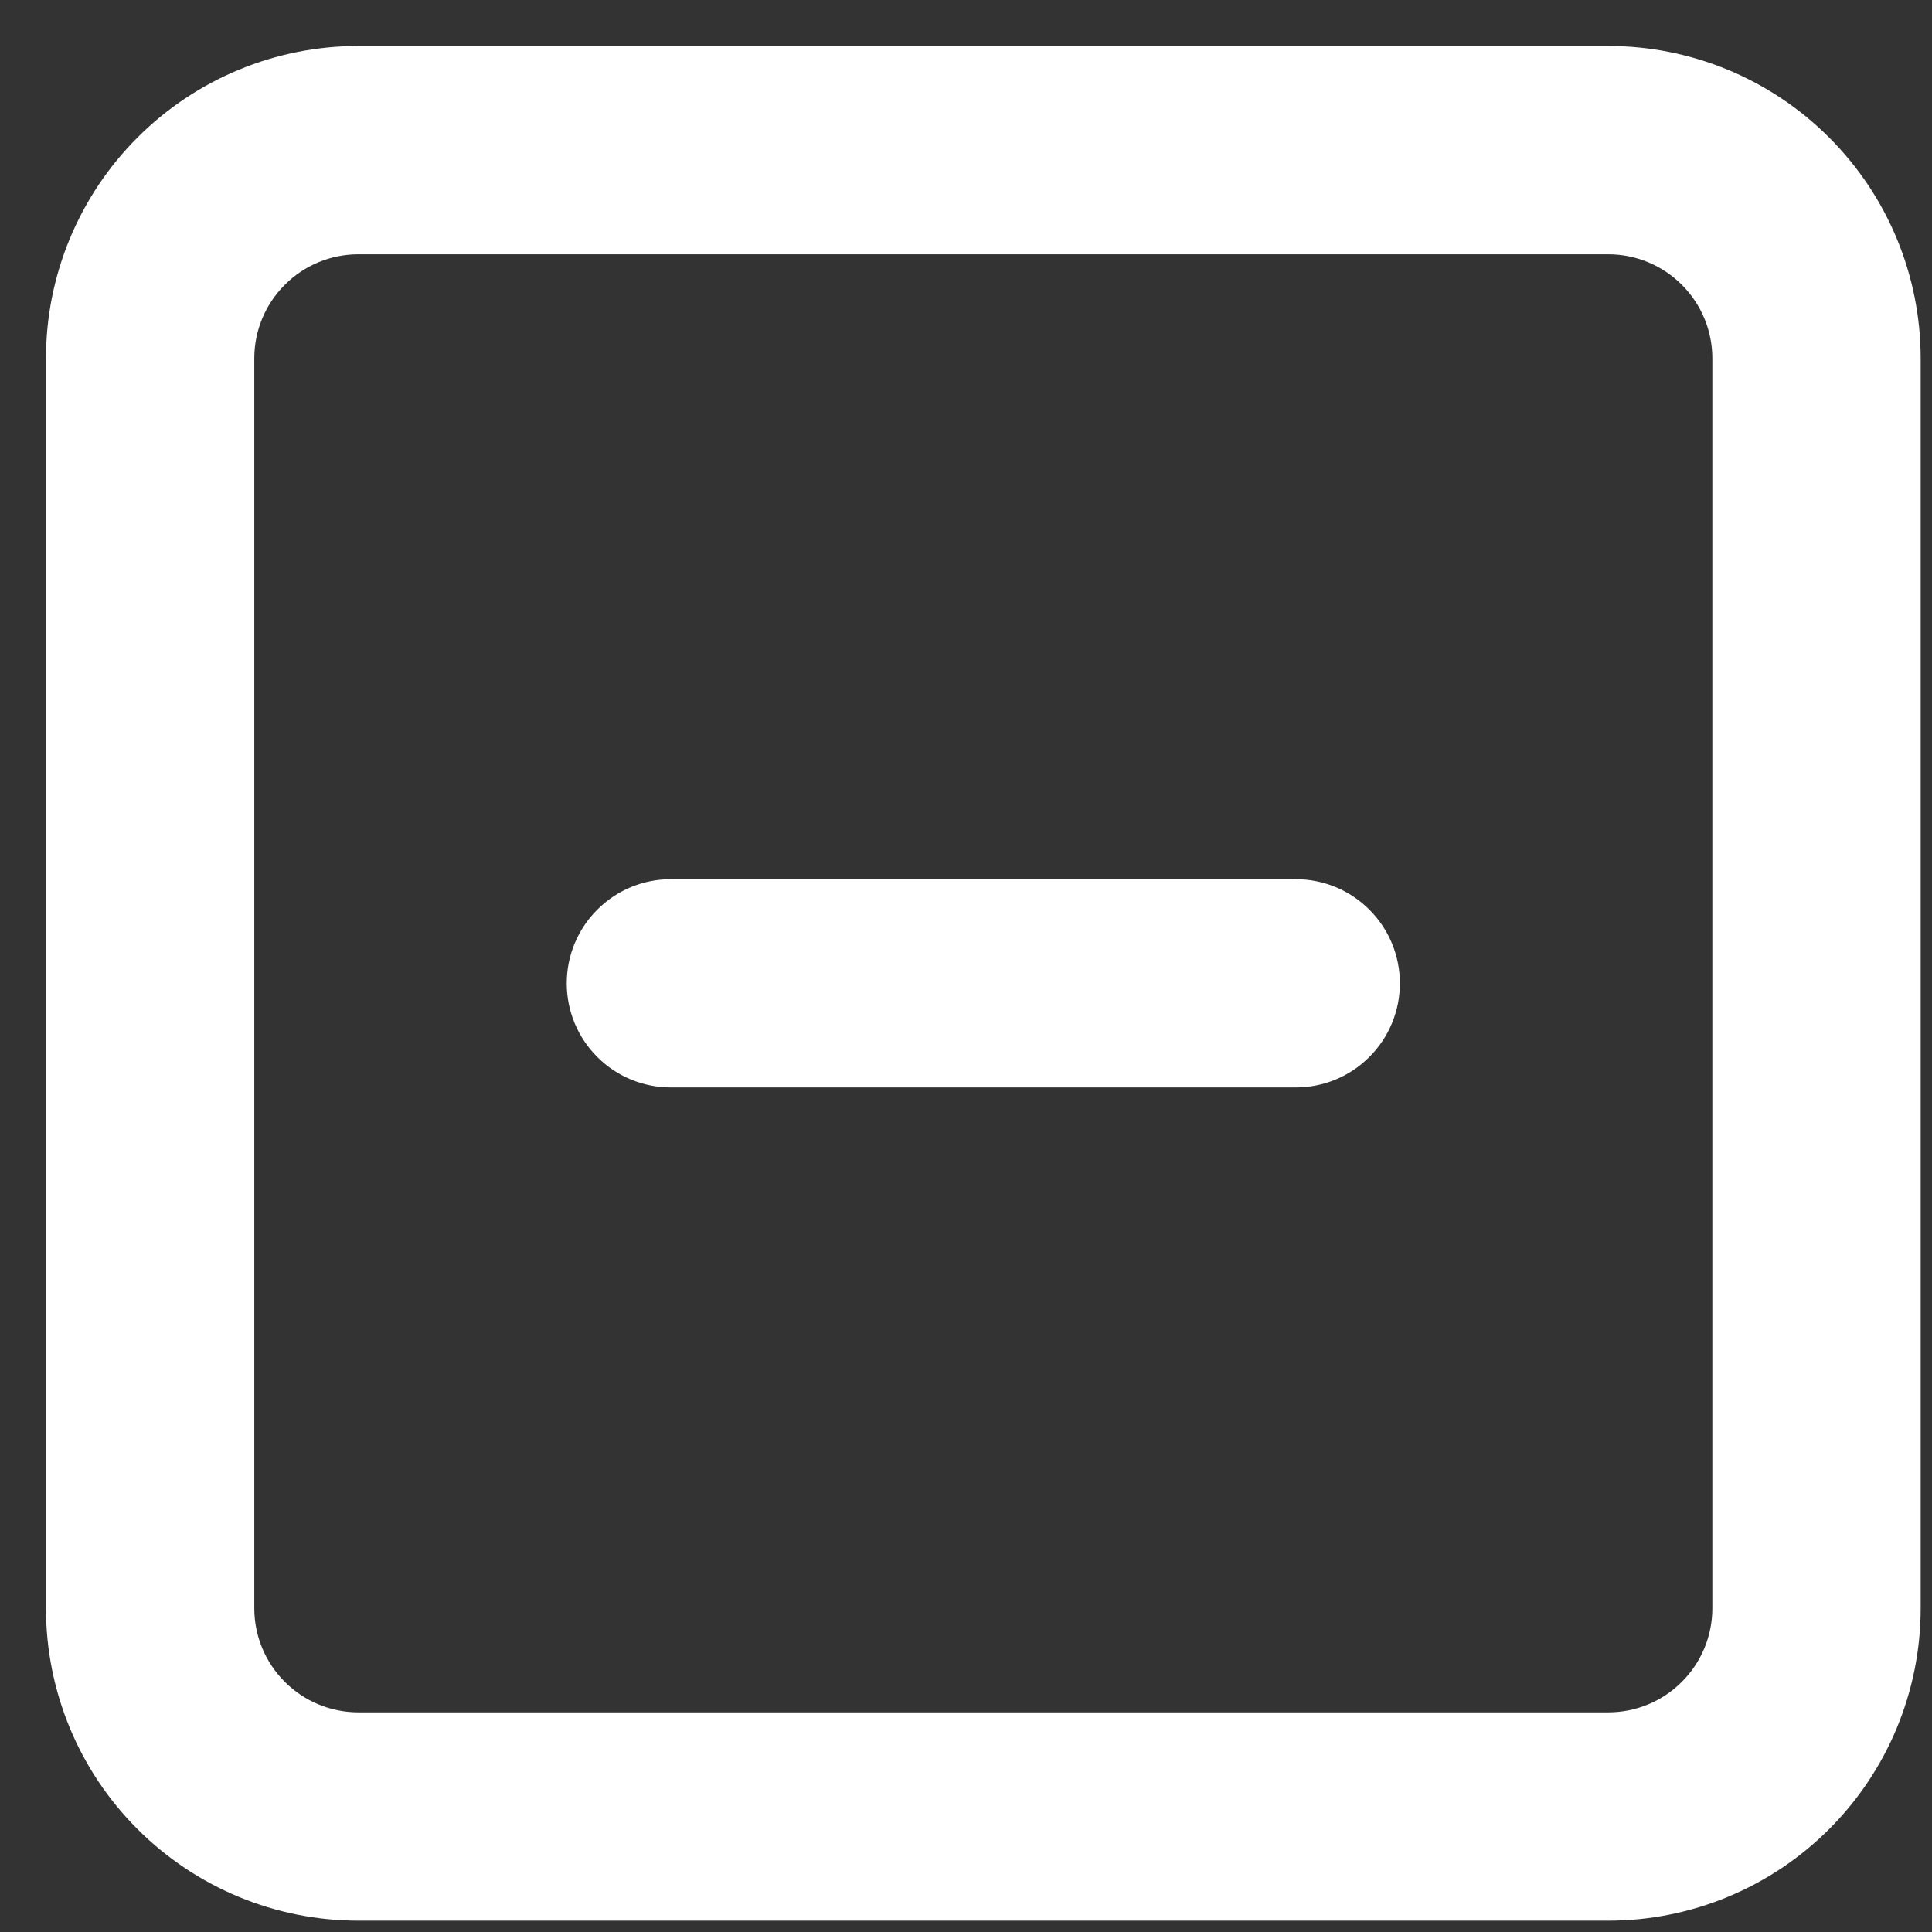 <svg width="29" height="29" viewBox="0 0 29 29" fill="none" xmlns="http://www.w3.org/2000/svg">
<rect x="0" y="0" width="29" height="29" fill="#333333" stroke="none"/>
<path d="M24.14 0.69H5.38C4.136 0.69 2.943 1.184 2.064 2.064C1.184 2.943 0.69 4.136 0.69 5.38V24.14C0.69 25.384 1.184 26.577 2.064 27.456C2.943 28.336 4.136 28.83 5.38 28.83H24.14C25.384 28.83 26.577 28.336 27.456 27.456C28.336 26.577 28.83 25.384 28.83 24.14V5.38C28.83 4.136 28.336 2.943 27.456 2.064C26.577 1.184 25.384 0.69 24.14 0.69ZM25.703 24.14C25.703 24.555 25.539 24.952 25.245 25.245C24.952 25.539 24.555 25.703 24.14 25.703H5.38C4.965 25.703 4.568 25.539 4.275 25.245C3.981 24.952 3.817 24.555 3.817 24.14V5.38C3.817 4.965 3.981 4.568 4.275 4.275C4.568 3.981 4.965 3.817 5.38 3.817H24.14C24.555 3.817 24.952 3.981 25.245 4.275C25.539 4.568 25.703 4.965 25.703 5.38V24.14Z" fill="white"/>
<path d="M19.45 13.197H10.07C9.655 13.197 9.258 13.361 8.965 13.655C8.671 13.948 8.507 14.345 8.507 14.76C8.507 15.175 8.671 15.572 8.965 15.865C9.258 16.159 9.655 16.323 10.07 16.323H19.45C19.865 16.323 20.262 16.159 20.555 15.865C20.849 15.572 21.013 15.175 21.013 14.76C21.013 14.345 20.849 13.948 20.555 13.655C20.262 13.361 19.865 13.197 19.45 13.197Z" fill="white"/>
</svg>

